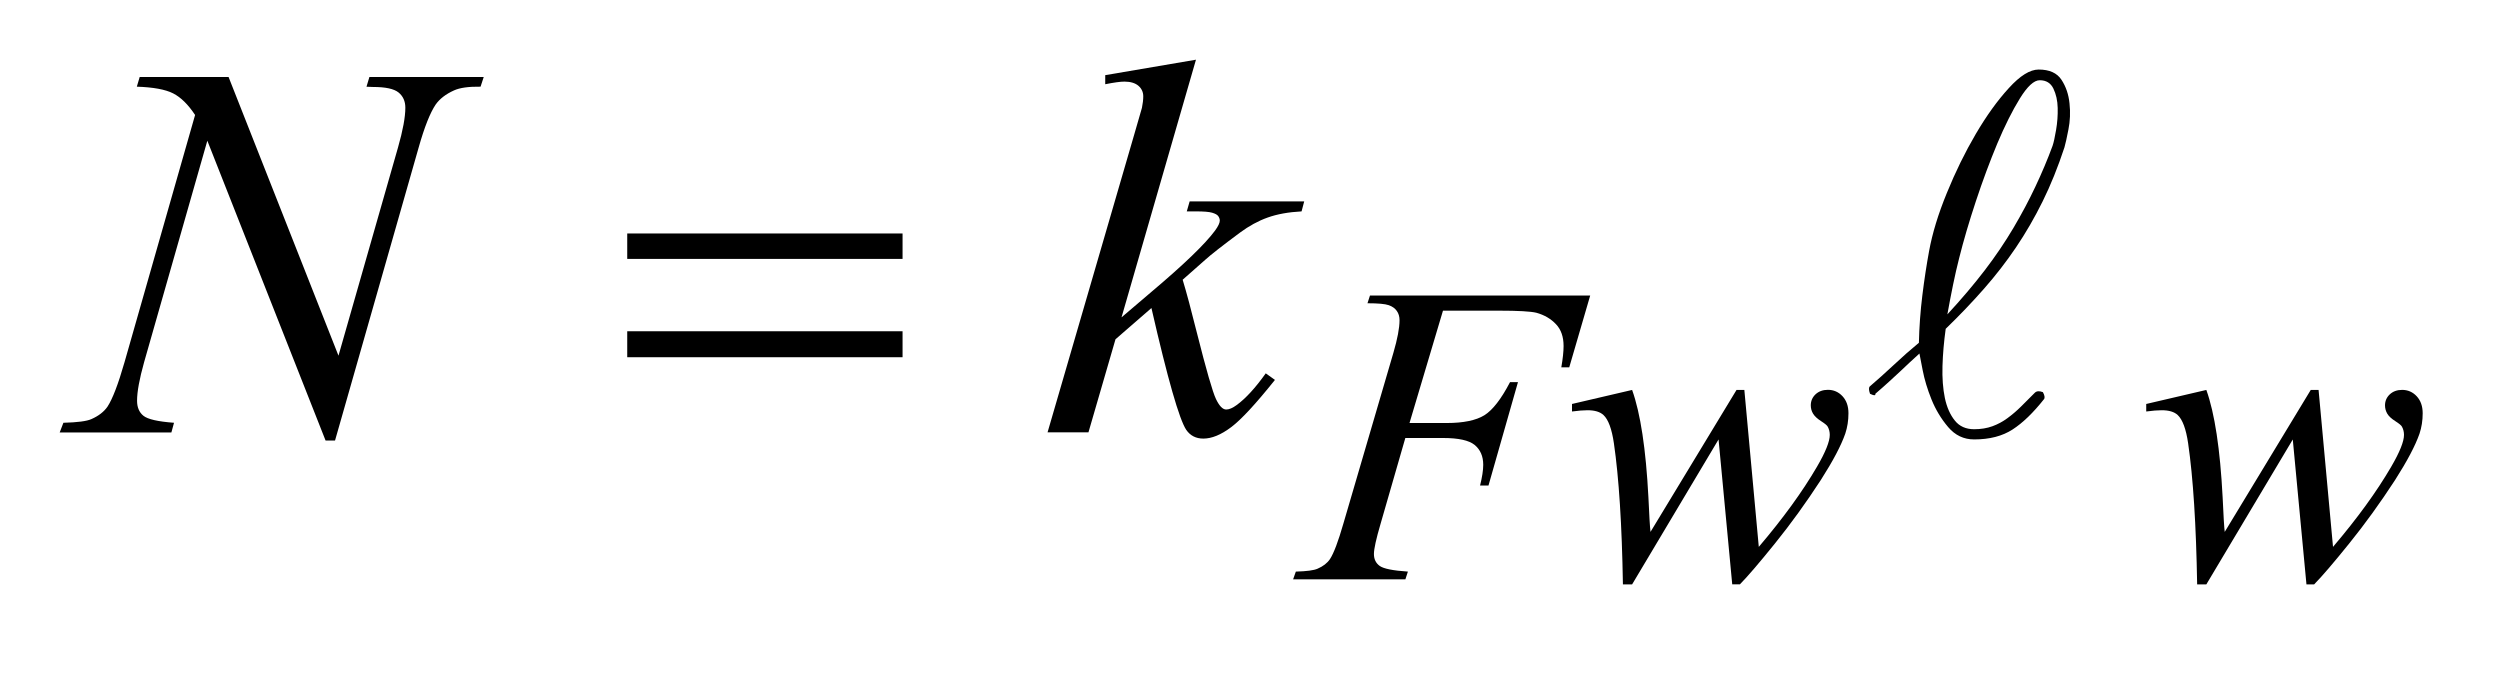 <?xml version="1.0" encoding="UTF-8"?>
<!DOCTYPE svg PUBLIC '-//W3C//DTD SVG 1.0//EN'
          'http://www.w3.org/TR/2001/REC-SVG-20010904/DTD/svg10.dtd'>
<svg stroke-dasharray="none" shape-rendering="auto" xmlns="http://www.w3.org/2000/svg" font-family="'Dialog'" text-rendering="auto" width="66" fill-opacity="1" color-interpolation="auto" color-rendering="auto" preserveAspectRatio="xMidYMid meet" font-size="12px" viewBox="0 0 66 18" fill="black" xmlns:xlink="http://www.w3.org/1999/xlink" stroke="black" image-rendering="auto" stroke-miterlimit="10" stroke-linecap="square" stroke-linejoin="miter" font-style="normal" stroke-width="1" height="18" stroke-dashoffset="0" font-weight="normal" stroke-opacity="1"
><!--Generated by the Batik Graphics2D SVG Generator--><defs id="genericDefs"
  /><g
  ><defs id="defs1"
    ><clipPath clipPathUnits="userSpaceOnUse" id="clipPath1"
      ><path d="M-1 -1 L40.583 -1 L40.583 9.789 L-1 9.789 L-1 -1 Z"
      /></clipPath
      ><clipPath clipPathUnits="userSpaceOnUse" id="clipPath2"
      ><path d="M-0 -0 L-0 8.789 L39.583 8.789 L39.583 -0 Z"
      /></clipPath
    ></defs
    ><g transform="scale(1.576,1.576) translate(1,1)"
    ><path d="M23.172 4.203 L22.611 6.086 L23.235 6.086 C23.515 6.086 23.725 6.042 23.865 5.956 C24.004 5.869 24.147 5.685 24.295 5.401 L24.428 5.401 L23.934 7.133 L23.793 7.133 C23.828 6.993 23.846 6.877 23.846 6.786 C23.846 6.643 23.798 6.533 23.703 6.454 C23.608 6.376 23.432 6.337 23.172 6.337 L22.541 6.337 L22.127 7.772 C22.052 8.027 22.015 8.196 22.015 8.28 C22.015 8.367 22.047 8.433 22.112 8.48 C22.177 8.527 22.334 8.558 22.584 8.575 L22.542 8.705 L20.661 8.705 L20.707 8.575 C20.89 8.57 21.011 8.554 21.072 8.526 C21.165 8.486 21.234 8.432 21.279 8.365 C21.342 8.269 21.417 8.071 21.503 7.772 L22.342 4.907 C22.409 4.676 22.444 4.494 22.444 4.364 C22.444 4.303 22.429 4.251 22.398 4.208 C22.368 4.165 22.323 4.133 22.263 4.112 C22.203 4.091 22.084 4.08 21.907 4.08 L21.949 3.95 L25.638 3.95 L25.287 5.153 L25.154 5.153 C25.179 5.008 25.192 4.889 25.192 4.796 C25.192 4.642 25.15 4.52 25.064 4.43 C24.979 4.34 24.87 4.276 24.736 4.239 C24.642 4.216 24.433 4.204 24.108 4.204 L23.172 4.204 Z" stroke="none" clip-path="url(#clipPath2)"
    /></g
    ><g transform="matrix(1.576,0,0,1.576,1.576,1.576)"
    ><path d="M28.22 5.531 L28.462 8.161 C28.868 7.684 29.193 7.237 29.437 6.818 C29.58 6.573 29.651 6.395 29.651 6.285 C29.651 6.234 29.639 6.188 29.617 6.148 C29.607 6.127 29.57 6.096 29.506 6.055 C29.442 6.014 29.397 5.972 29.371 5.929 C29.345 5.886 29.333 5.839 29.333 5.79 C29.333 5.718 29.359 5.656 29.413 5.605 C29.467 5.555 29.536 5.53 29.62 5.53 C29.716 5.53 29.798 5.566 29.864 5.637 C29.93 5.708 29.964 5.803 29.964 5.922 C29.964 6.044 29.946 6.157 29.911 6.263 C29.841 6.464 29.704 6.723 29.501 7.041 C29.253 7.422 28.998 7.775 28.734 8.102 C28.471 8.428 28.275 8.657 28.146 8.788 L28.017 8.788 L27.788 6.361 L26.34 8.789 L26.186 8.789 C26.169 7.791 26.119 7.003 26.035 6.426 C26 6.185 25.941 6.027 25.86 5.952 C25.801 5.898 25.713 5.872 25.593 5.872 C25.525 5.872 25.438 5.879 25.333 5.893 L25.333 5.767 L26.34 5.532 C26.48 5.923 26.571 6.522 26.613 7.331 C26.627 7.638 26.638 7.831 26.648 7.91 L28.089 5.532 L28.22 5.532 Z" stroke="none" clip-path="url(#clipPath2)"
    /></g
    ><g transform="matrix(1.576,0,0,1.576,1.576,1.576)"
    ><path d="M37.839 5.531 L38.081 8.161 C38.487 7.684 38.812 7.237 39.056 6.818 C39.199 6.573 39.27 6.395 39.27 6.285 C39.27 6.234 39.258 6.188 39.236 6.148 C39.226 6.127 39.189 6.096 39.125 6.055 C39.061 6.014 39.015 5.973 38.99 5.93 C38.965 5.887 38.952 5.84 38.952 5.791 C38.952 5.719 38.978 5.657 39.032 5.606 C39.086 5.556 39.155 5.531 39.239 5.531 C39.335 5.531 39.417 5.567 39.483 5.638 C39.549 5.709 39.583 5.804 39.583 5.923 C39.583 6.045 39.565 6.158 39.53 6.264 C39.46 6.465 39.323 6.724 39.12 7.042 C38.872 7.423 38.617 7.776 38.353 8.103 C38.09 8.429 37.894 8.658 37.765 8.789 L37.636 8.789 L37.407 6.362 L35.959 8.789 L35.805 8.789 C35.788 7.791 35.738 7.003 35.654 6.426 C35.619 6.185 35.56 6.028 35.479 5.952 C35.42 5.898 35.332 5.872 35.212 5.872 C35.144 5.872 35.057 5.879 34.952 5.893 L34.952 5.767 L35.959 5.532 C36.099 5.923 36.19 6.522 36.232 7.331 C36.246 7.638 36.257 7.831 36.267 7.91 L37.708 5.532 L37.839 5.532 Z" stroke="none" clip-path="url(#clipPath2)"
    /></g
    ><g transform="matrix(1.576,0,0,1.576,1.576,1.576)"
    ><path d="M2.829 0.29 L4.67 4.958 L5.667 1.471 C5.749 1.184 5.79 0.962 5.79 0.804 C5.79 0.696 5.752 0.611 5.676 0.549 C5.599 0.487 5.457 0.457 5.249 0.457 C5.214 0.457 5.177 0.456 5.139 0.453 L5.188 0.29 L7.103 0.29 L7.05 0.452 C6.851 0.449 6.703 0.47 6.606 0.514 C6.468 0.576 6.366 0.655 6.298 0.751 C6.205 0.889 6.11 1.128 6.013 1.471 L4.612 6.38 L4.454 6.38 L2.473 1.357 L1.414 5.067 C1.335 5.349 1.296 5.563 1.296 5.713 C1.296 5.824 1.332 5.908 1.403 5.965 C1.475 6.023 1.645 6.062 1.915 6.082 L1.871 6.244 L0 6.244 L0.062 6.082 C0.296 6.076 0.453 6.056 0.532 6.02 C0.652 5.967 0.741 5.898 0.8 5.813 C0.885 5.684 0.98 5.436 1.086 5.067 L2.268 0.926 C2.152 0.751 2.03 0.63 1.9 0.564 C1.77 0.498 1.567 0.461 1.292 0.452 L1.34 0.29 L2.829 0.29 Z" stroke="none" clip-path="url(#clipPath2)"
    /></g
    ><g transform="matrix(1.576,0,0,1.576,1.576,1.576)"
    ><path d="M19.034 0 L17.787 4.316 L18.287 3.89 C18.835 3.428 19.19 3.085 19.354 2.862 C19.407 2.789 19.433 2.734 19.433 2.695 C19.433 2.669 19.424 2.644 19.407 2.62 C19.39 2.596 19.355 2.578 19.304 2.563 C19.253 2.548 19.162 2.541 19.033 2.541 L18.88 2.541 L18.928 2.374 L20.847 2.374 L20.803 2.541 C20.583 2.553 20.394 2.587 20.235 2.644 C20.075 2.701 19.921 2.786 19.772 2.896 C19.476 3.116 19.281 3.268 19.188 3.353 L18.811 3.686 C18.875 3.897 18.954 4.191 19.048 4.569 C19.206 5.195 19.313 5.567 19.369 5.684 C19.425 5.801 19.482 5.86 19.54 5.86 C19.59 5.86 19.648 5.835 19.716 5.785 C19.868 5.674 20.03 5.497 20.203 5.254 L20.357 5.364 C20.037 5.764 19.793 6.029 19.623 6.156 C19.453 6.284 19.298 6.347 19.157 6.347 C19.034 6.347 18.939 6.298 18.872 6.202 C18.755 6.029 18.56 5.348 18.288 4.16 L17.686 4.683 L17.233 6.242 L16.548 6.242 L18.006 1.232 L18.129 0.806 C18.144 0.733 18.151 0.668 18.151 0.613 C18.151 0.543 18.124 0.484 18.07 0.437 C18.016 0.391 17.937 0.367 17.835 0.367 C17.768 0.367 17.661 0.382 17.514 0.411 L17.514 0.259 L19.034 0 Z" stroke="none" clip-path="url(#clipPath2)"
    /></g
    ><g transform="matrix(1.576,0,0,1.576,1.576,1.576)"
    ><path d="M9.507 2.911 L14.119 2.911 L14.119 3.337 L9.507 3.337 L9.507 2.911 ZM9.507 4.549 L14.119 4.549 L14.119 4.984 L9.507 4.984 L9.507 4.549 Z" stroke="none" clip-path="url(#clipPath2)"
    /></g
    ><g transform="matrix(1.576,0,0,1.576,1.576,1.576)"
    ><path d="M33.217 2.373 C33.082 2.646 32.934 2.902 32.772 3.142 C32.61 3.382 32.431 3.613 32.237 3.834 C32.042 4.056 31.828 4.281 31.593 4.508 C31.563 4.724 31.545 4.932 31.539 5.133 C31.533 5.333 31.547 5.512 31.579 5.668 C31.612 5.823 31.668 5.949 31.746 6.045 C31.823 6.142 31.932 6.19 32.069 6.19 C32.183 6.19 32.285 6.173 32.376 6.14 C32.466 6.107 32.55 6.062 32.627 6.005 C32.705 5.948 32.78 5.884 32.853 5.812 C32.924 5.74 33.002 5.663 33.086 5.579 C33.116 5.549 33.161 5.546 33.221 5.569 C33.251 5.624 33.257 5.663 33.24 5.686 C33.06 5.914 32.885 6.083 32.714 6.194 C32.543 6.305 32.328 6.361 32.07 6.361 C31.896 6.361 31.751 6.292 31.634 6.154 C31.517 6.016 31.424 5.862 31.355 5.691 C31.286 5.52 31.237 5.356 31.207 5.201 C31.177 5.045 31.159 4.952 31.153 4.922 C31.092 4.977 31.037 5.027 30.986 5.075 C30.935 5.123 30.882 5.173 30.829 5.223 C30.776 5.273 30.715 5.329 30.649 5.389 C30.583 5.45 30.505 5.518 30.415 5.596 L30.415 5.605 C30.415 5.629 30.386 5.626 30.325 5.596 C30.302 5.53 30.302 5.488 30.325 5.47 C30.445 5.368 30.577 5.249 30.721 5.115 C30.865 4.98 31.005 4.856 31.144 4.742 C31.15 4.478 31.169 4.213 31.202 3.946 C31.235 3.679 31.273 3.432 31.315 3.204 C31.369 2.91 31.467 2.586 31.612 2.233 C31.756 1.879 31.918 1.549 32.097 1.244 C32.276 0.939 32.461 0.682 32.651 0.475 C32.839 0.268 33.005 0.165 33.15 0.165 C33.33 0.165 33.457 0.222 33.532 0.336 C33.607 0.45 33.652 0.582 33.667 0.732 C33.683 0.882 33.677 1.027 33.649 1.168 C33.622 1.309 33.599 1.41 33.582 1.469 C33.473 1.799 33.352 2.1 33.217 2.373 ZM33.442 1.177 C33.463 1.054 33.472 0.931 33.469 0.808 C33.466 0.685 33.442 0.577 33.397 0.484 C33.352 0.391 33.276 0.344 33.168 0.344 C33.072 0.344 32.961 0.446 32.835 0.65 C32.709 0.854 32.583 1.106 32.457 1.405 C32.332 1.705 32.212 2.027 32.098 2.372 C31.984 2.717 31.891 3.033 31.819 3.321 C31.784 3.459 31.749 3.609 31.716 3.771 C31.683 3.933 31.651 4.098 31.621 4.266 C31.854 4.014 32.063 3.768 32.246 3.529 C32.429 3.29 32.589 3.052 32.727 2.819 C32.865 2.585 32.988 2.355 33.095 2.127 C33.203 1.899 33.299 1.671 33.383 1.443 C33.402 1.388 33.421 1.3 33.442 1.177 Z" stroke="none" clip-path="url(#clipPath2)"
    /></g
  ></g
></svg
>
